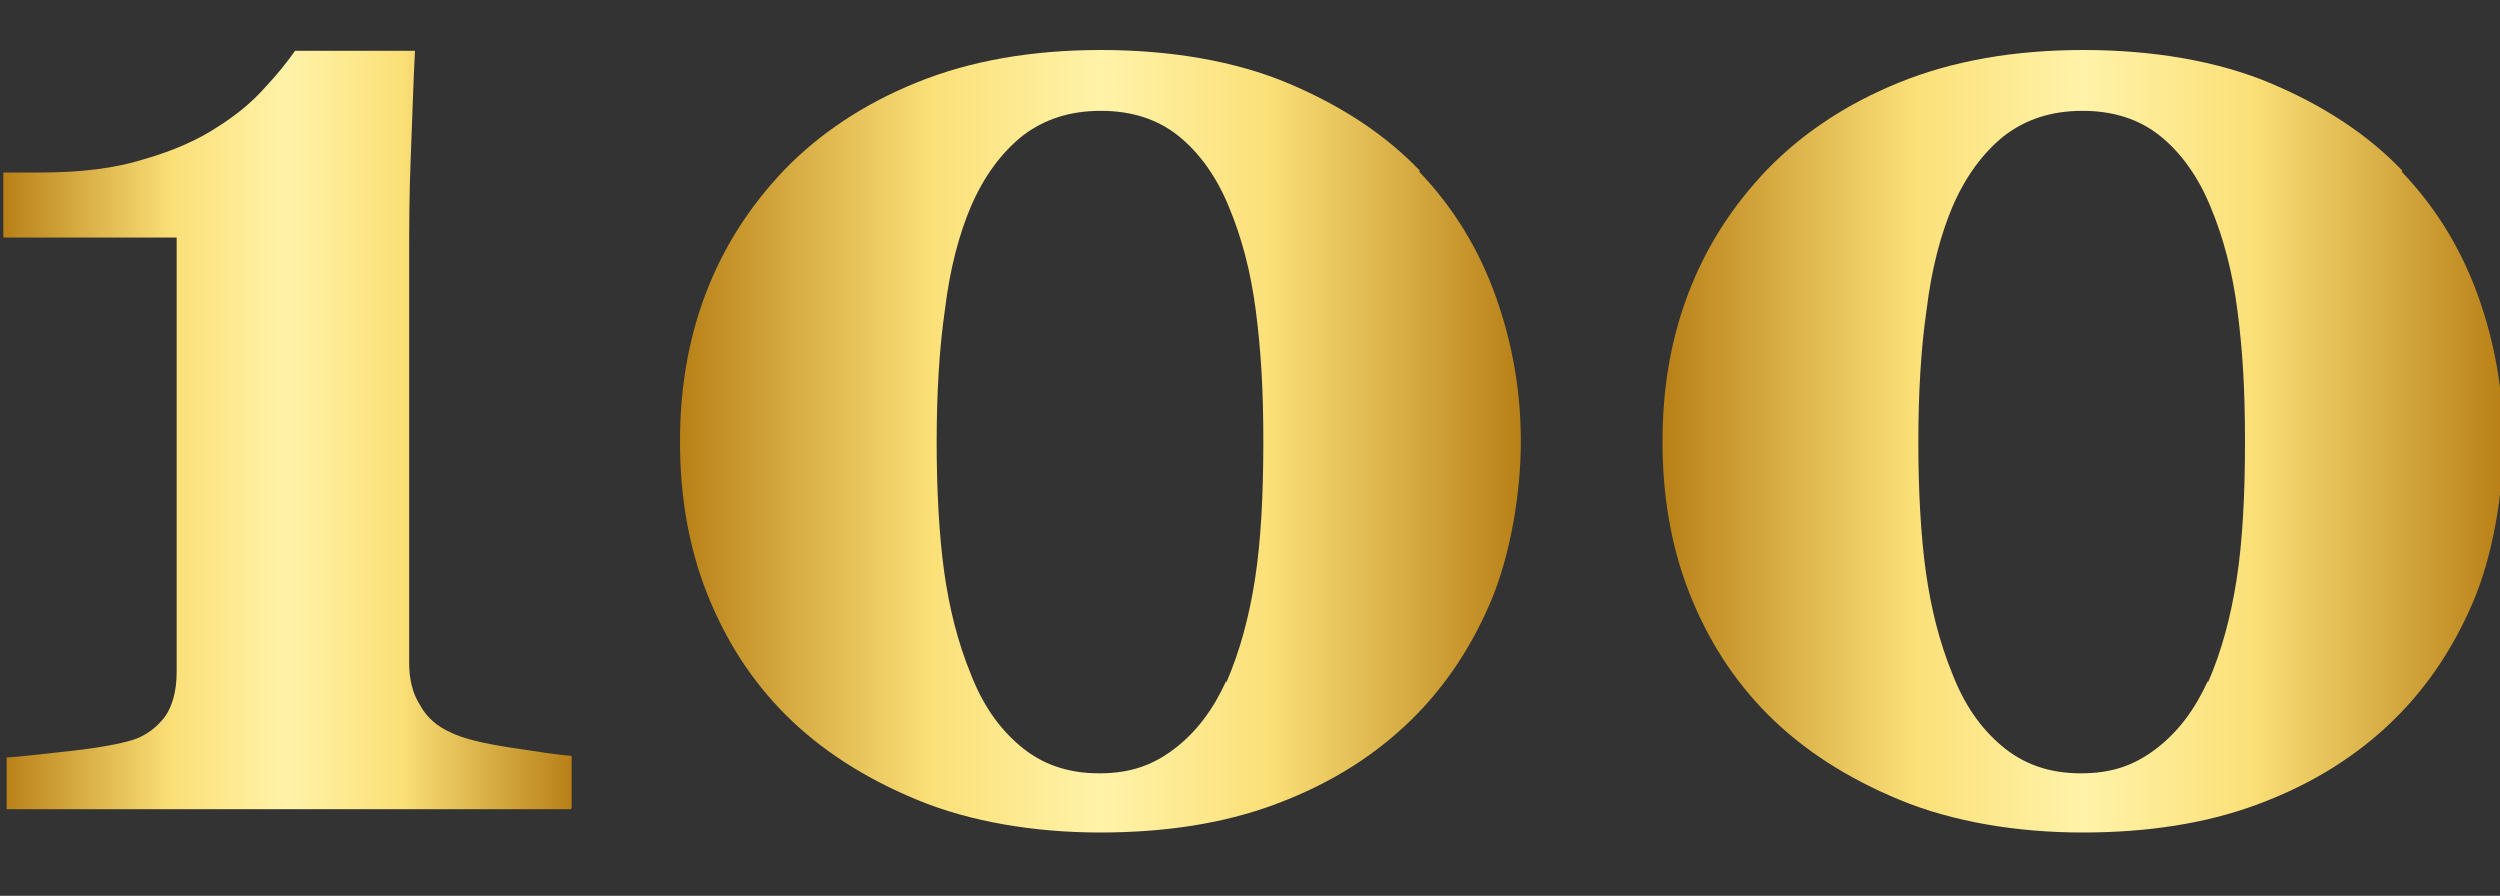 <svg xmlns="http://www.w3.org/2000/svg" xmlns:xlink="http://www.w3.org/1999/xlink" viewBox="0 0 300 107.5"><rect x="0" y="0" width="300" height="107.5" fill="#333333" stroke="none"/><defs><style>      .cls-1 {        fill: url(#linear-gradient-3);      }      .cls-2 {        fill: url(#linear-gradient-2);      }      .cls-3 {        fill: url(#linear-gradient);      }    </style><linearGradient id="linear-gradient" x1=".4" y1="51.7" x2="68.5" y2="51.7" gradientUnits="userSpaceOnUse"><stop offset="0" stop-color="#b88017"></stop><stop offset=".2" stop-color="#e5c158"></stop><stop offset=".3" stop-color="#fbe078"></stop><stop offset=".5" stop-color="#fff3a9"></stop><stop offset=".7" stop-color="#fbe078"></stop><stop offset="1" stop-color="#b88017"></stop></linearGradient><linearGradient id="linear-gradient-2" x1="81.6" y1="53" x2="182.6" y2="53" xlink:href="#linear-gradient"></linearGradient><linearGradient id="linear-gradient-3" x1="199.5" y1="53" x2="300.4" y2="53" xlink:href="#linear-gradient"></linearGradient></defs><g><g id="Layer_1"><g><path class="cls-3" d="M68.5,97.1H.8v-6.2c1.6-.1,4.3-.4,7.8-.8,3.6-.4,6-.9,7.3-1.3,1.6-.5,2.9-1.5,3.9-2.8.9-1.3,1.4-3.1,1.4-5.4V28.5H.4v-7.8h4.5c4.8,0,8.9-.5,12.4-1.6,3.5-1,6.4-2.3,8.7-3.8,2.4-1.5,4.3-3.1,5.8-4.8,1.5-1.6,2.7-3.1,3.6-4.4h14.4c-.2,3.6-.3,7.7-.5,12.5-.2,4.8-.2,9-.2,12.8v48.1c0,2,.4,3.7,1.3,5.1.8,1.5,2.1,2.6,3.7,3.3,1.4.7,3.8,1.3,7.1,1.8,3.3.5,5.8.9,7.4,1v6.2Z"></path><path class="cls-2" d="M170.3,20.6c4.2,4.4,7.2,9.4,9.2,15,2,5.6,3,11.4,3,17.4s-1.2,13.6-3.7,19.4c-2.5,5.8-5.9,10.7-10.2,14.7-4.5,4.2-9.8,7.3-15.8,9.5-6,2.2-12.9,3.3-20.8,3.3s-15.6-1.3-21.9-3.9c-6.3-2.6-11.6-6-15.8-10.2-4.2-4.2-7.3-9.1-9.5-14.7-2.2-5.6-3.2-11.7-3.2-18.1s1-12.3,3.1-17.8c2.1-5.5,5.2-10.4,9.5-14.9,4.2-4.3,9.4-7.8,15.8-10.4,6.4-2.6,13.8-3.9,22.1-3.9s16.1,1.3,22.5,4c6.4,2.7,11.7,6.2,15.8,10.5ZM147.2,81.8c1.6-3.7,2.7-7.8,3.4-12.3.7-4.5,1-10,1-16.5s-.3-11-.9-15.7c-.6-4.7-1.7-8.8-3.2-12.4-1.5-3.7-3.6-6.6-6.1-8.6-2.5-2-5.6-3-9.3-3s-6.8,1-9.4,3c-2.5,2-4.6,4.8-6.2,8.5-1.4,3.3-2.5,7.4-3.1,12.3-.7,4.8-1,10.2-1,16s.3,11.2.9,15.5c.6,4.3,1.6,8.4,3.2,12.3,1.4,3.6,3.3,6.4,5.9,8.6,2.6,2.2,5.7,3.3,9.5,3.3s6.5-1,9.1-3c2.6-2,4.6-4.7,6.1-8Z"></path><path class="cls-1" d="M288.2,20.6c4.2,4.4,7.2,9.4,9.2,15,2,5.6,3,11.4,3,17.4s-1.2,13.6-3.7,19.4c-2.5,5.8-5.9,10.7-10.2,14.7-4.5,4.2-9.8,7.3-15.8,9.5-6,2.2-12.9,3.3-20.8,3.3s-15.6-1.3-21.9-3.9c-6.3-2.6-11.6-6-15.8-10.2-4.2-4.2-7.3-9.1-9.5-14.7-2.2-5.6-3.2-11.7-3.2-18.1s1-12.3,3.1-17.8c2.1-5.5,5.2-10.4,9.5-14.9,4.2-4.3,9.4-7.8,15.8-10.4,6.4-2.6,13.8-3.9,22.1-3.9s16.1,1.3,22.5,4c6.4,2.7,11.7,6.2,15.8,10.5ZM265,81.8c1.6-3.7,2.7-7.8,3.4-12.3.7-4.5,1-10,1-16.5s-.3-11-.9-15.7c-.6-4.7-1.7-8.8-3.2-12.4-1.5-3.7-3.6-6.6-6.1-8.6-2.5-2-5.6-3-9.3-3s-6.8,1-9.4,3c-2.5,2-4.6,4.8-6.2,8.5-1.4,3.3-2.5,7.4-3.1,12.3-.7,4.8-1,10.2-1,16s.3,11.2.9,15.5c.6,4.3,1.6,8.4,3.2,12.3,1.4,3.6,3.3,6.4,5.9,8.6,2.6,2.2,5.7,3.3,9.5,3.3s6.5-1,9.1-3c2.6-2,4.6-4.7,6.1-8Z"></path></g></g></g></svg>